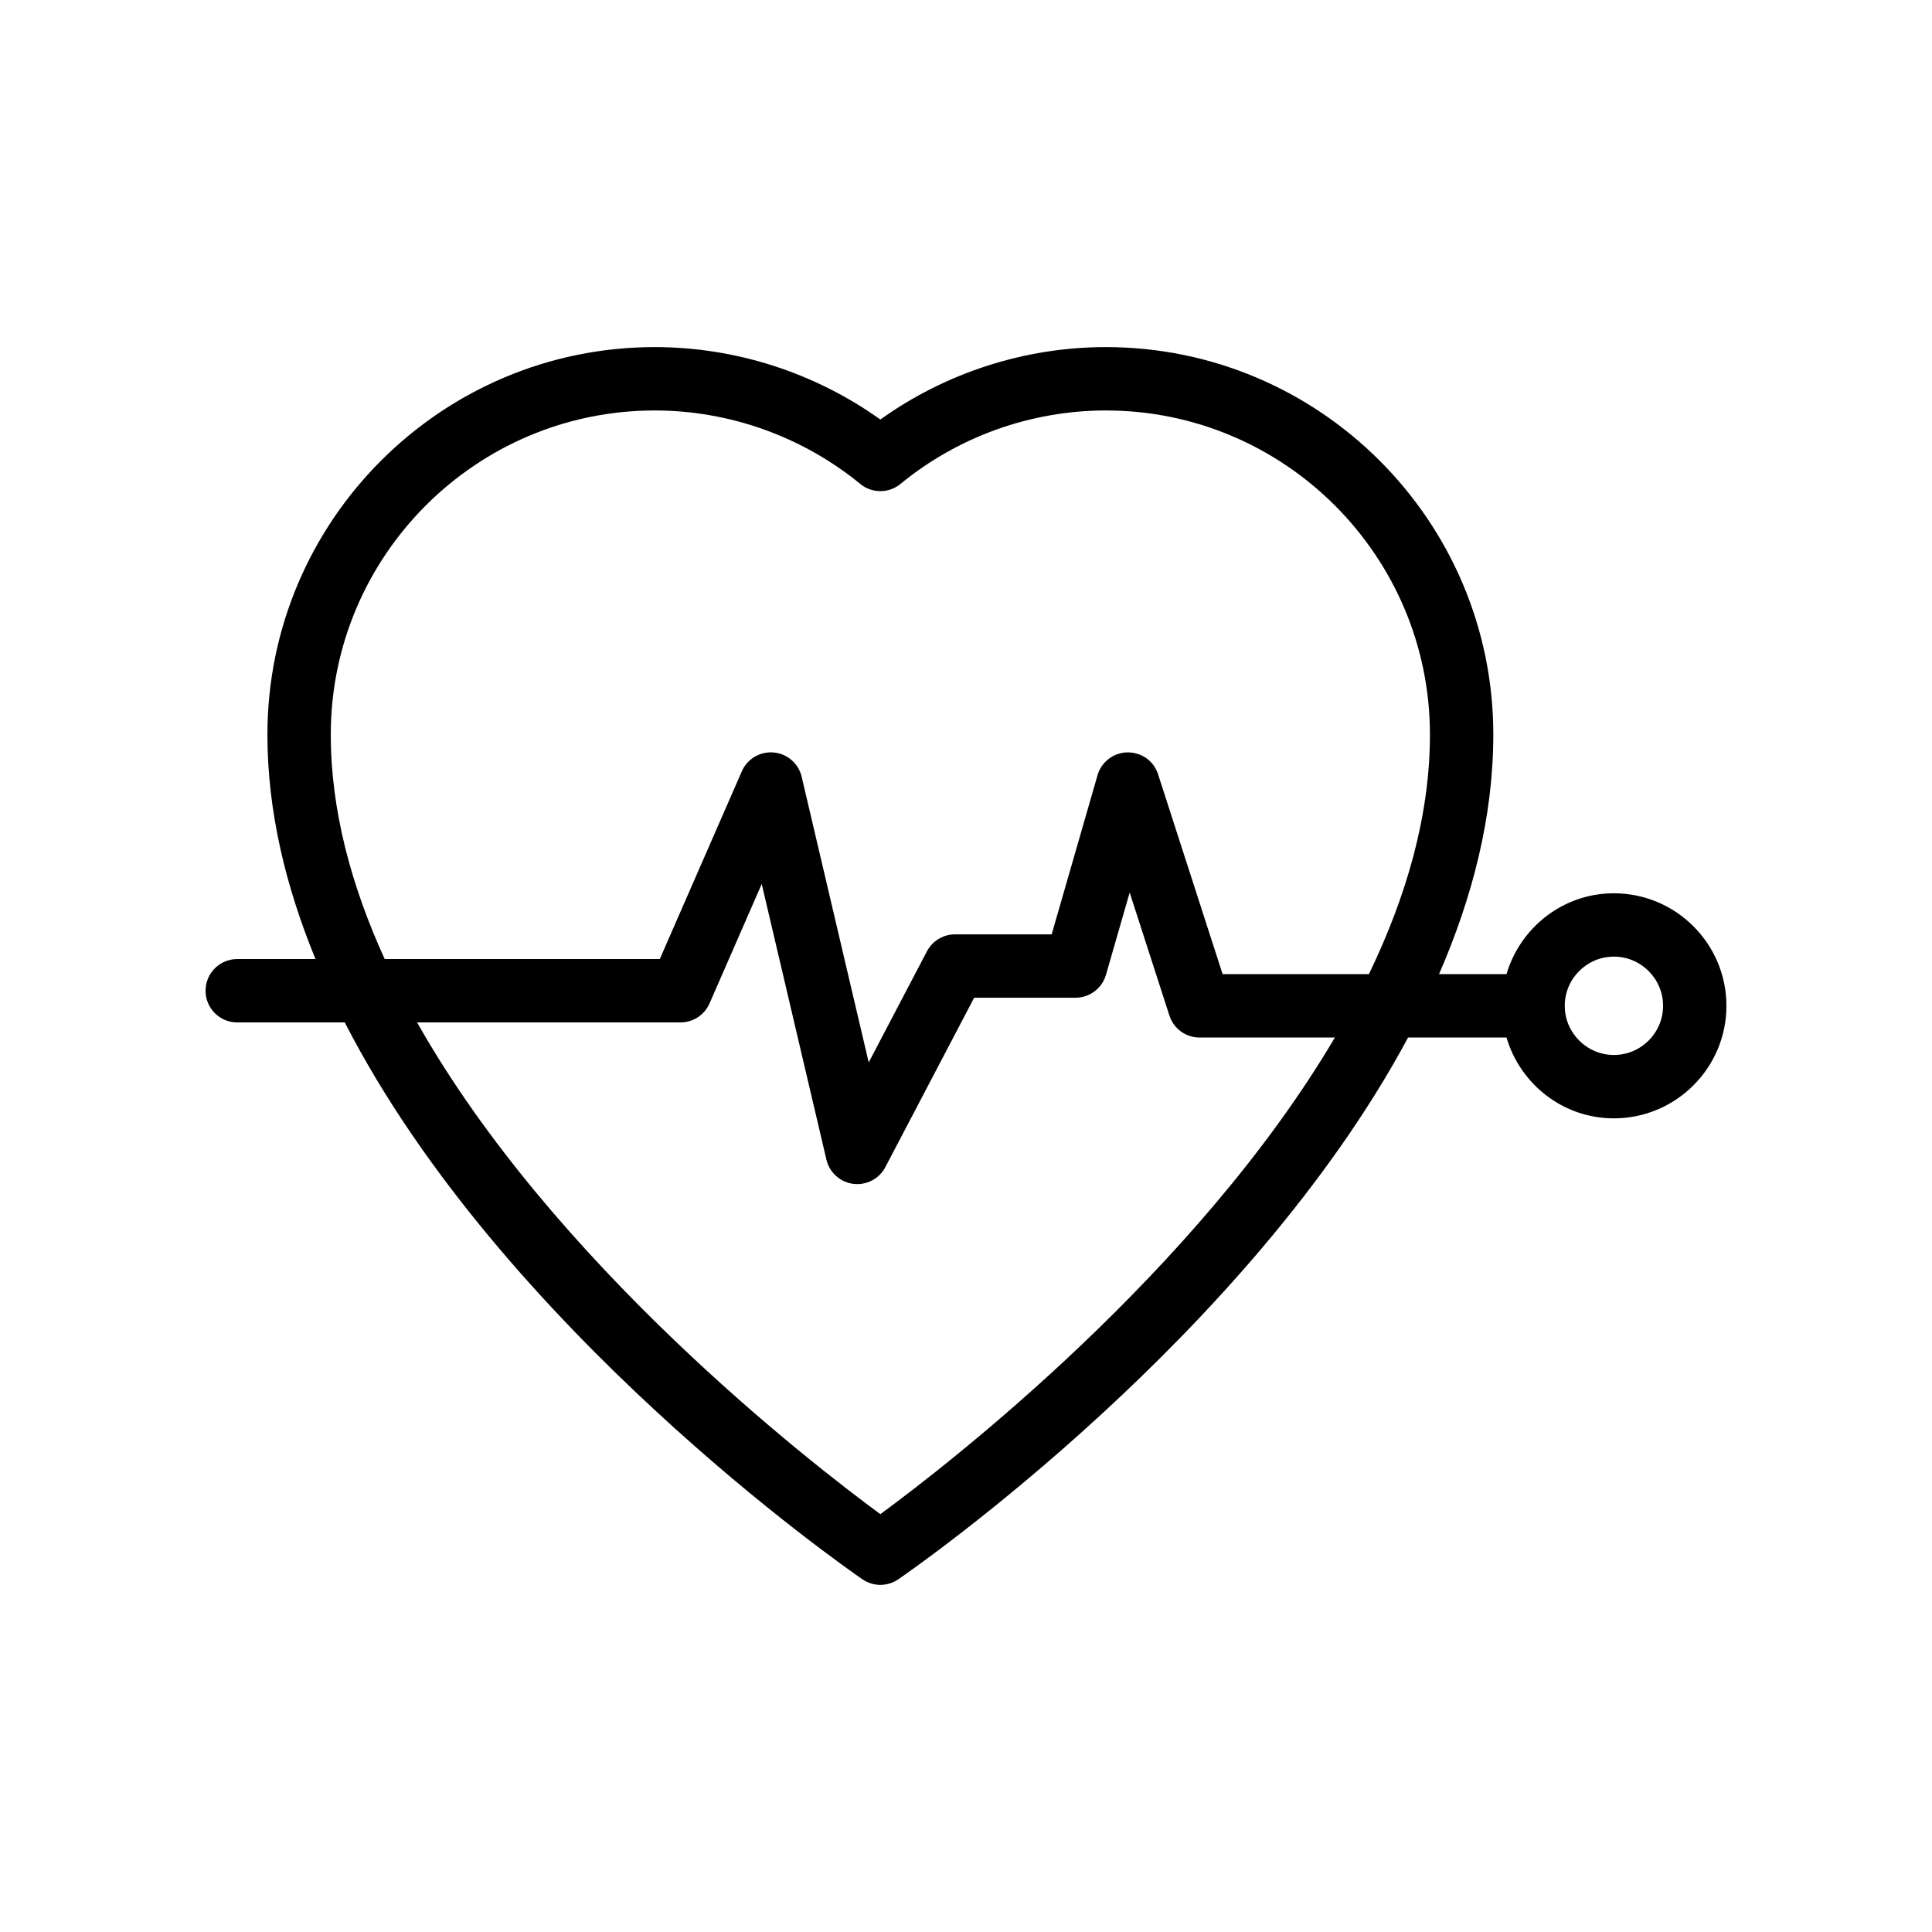 <?xml version="1.0" encoding="UTF-8"?>
<!-- Uploaded to: ICON Repo, www.iconrepo.com, Generator: ICON Repo Mixer Tools -->
<svg fill="#000000" width="800px" height="800px" version="1.1" viewBox="144 144 512 512" xmlns="http://www.w3.org/2000/svg">
 <path d="m571.7 380.73c-13.508 0-24.812 9.086-28.465 21.43h-17.879c8.898-20.43 14.387-41.801 14.387-63.496 0-56.617-46.059-102.68-102.68-102.68-21.441 0-42.418 6.777-59.762 19.195-17.383-12.422-38.367-19.195-59.793-19.195-56.598 0-102.64 46.062-102.64 102.68 0 20.289 4.844 40.281 12.742 59.496h-20.738c-4.641 0-8.398 3.758-8.398 8.398 0 4.637 3.754 8.398 8.398 8.398h28.496c41.535 80.961 132.23 144.17 137.18 147.57 1.434 0.988 3.09 1.48 4.758 1.48 1.664 0 3.328-0.492 4.758-1.48 4.871-3.348 92.688-64.535 135.09-143.57h26.078c3.652 12.336 14.957 21.418 28.461 21.418 16.441 0 29.824-13.379 29.824-29.82 0-16.445-13.383-29.824-29.824-29.824zm-194.39 164.54c-18.559-13.637-86.652-66.359-122.78-130.32h69.812c3.336 0 6.356-1.977 7.691-5.035l13.832-31.652 17.145 73.055c0.805 3.414 3.641 5.969 7.117 6.414 0.352 0.047 0.715 0.066 1.059 0.066 3.09 0 5.977-1.711 7.438-4.496l23.535-44.895h26.863c3.738 0 7.035-2.477 8.07-6.07l6.281-21.809 10.535 32.613c1.113 3.469 4.348 5.816 7.988 5.816h35.859c-36.641 62.137-102.28 112.96-120.45 126.31zm129.46-143.11h-38.762l-17.105-52.957c-1.133-3.508-4.246-5.812-8.117-5.816-3.699 0.062-6.914 2.527-7.938 6.07l-12.145 42.156h-25.617c-3.125 0-5.984 1.734-7.438 4.496l-15.434 29.438-17.762-75.688c-0.828-3.523-3.812-6.117-7.414-6.445-3.602-0.32-7.012 1.68-8.453 5.004l-21.738 49.742h-72.898c-8.816-19.305-14.293-39.367-14.293-59.496 0-47.359 38.508-85.887 85.848-85.887 19.793 0 39.148 6.918 54.48 19.477 3.098 2.535 7.551 2.535 10.652-0.008 15.285-12.555 34.613-19.469 54.422-19.469 47.355 0 85.887 38.527 85.887 85.887 0.004 21.523-6.262 42.969-16.176 63.496zm64.93 21.418c-7.184 0-13.023-5.844-13.023-13.027 0-7.184 5.84-13.031 13.023-13.031 7.184 0.004 13.031 5.852 13.031 13.035s-5.848 13.023-13.031 13.023z"/>
</svg>